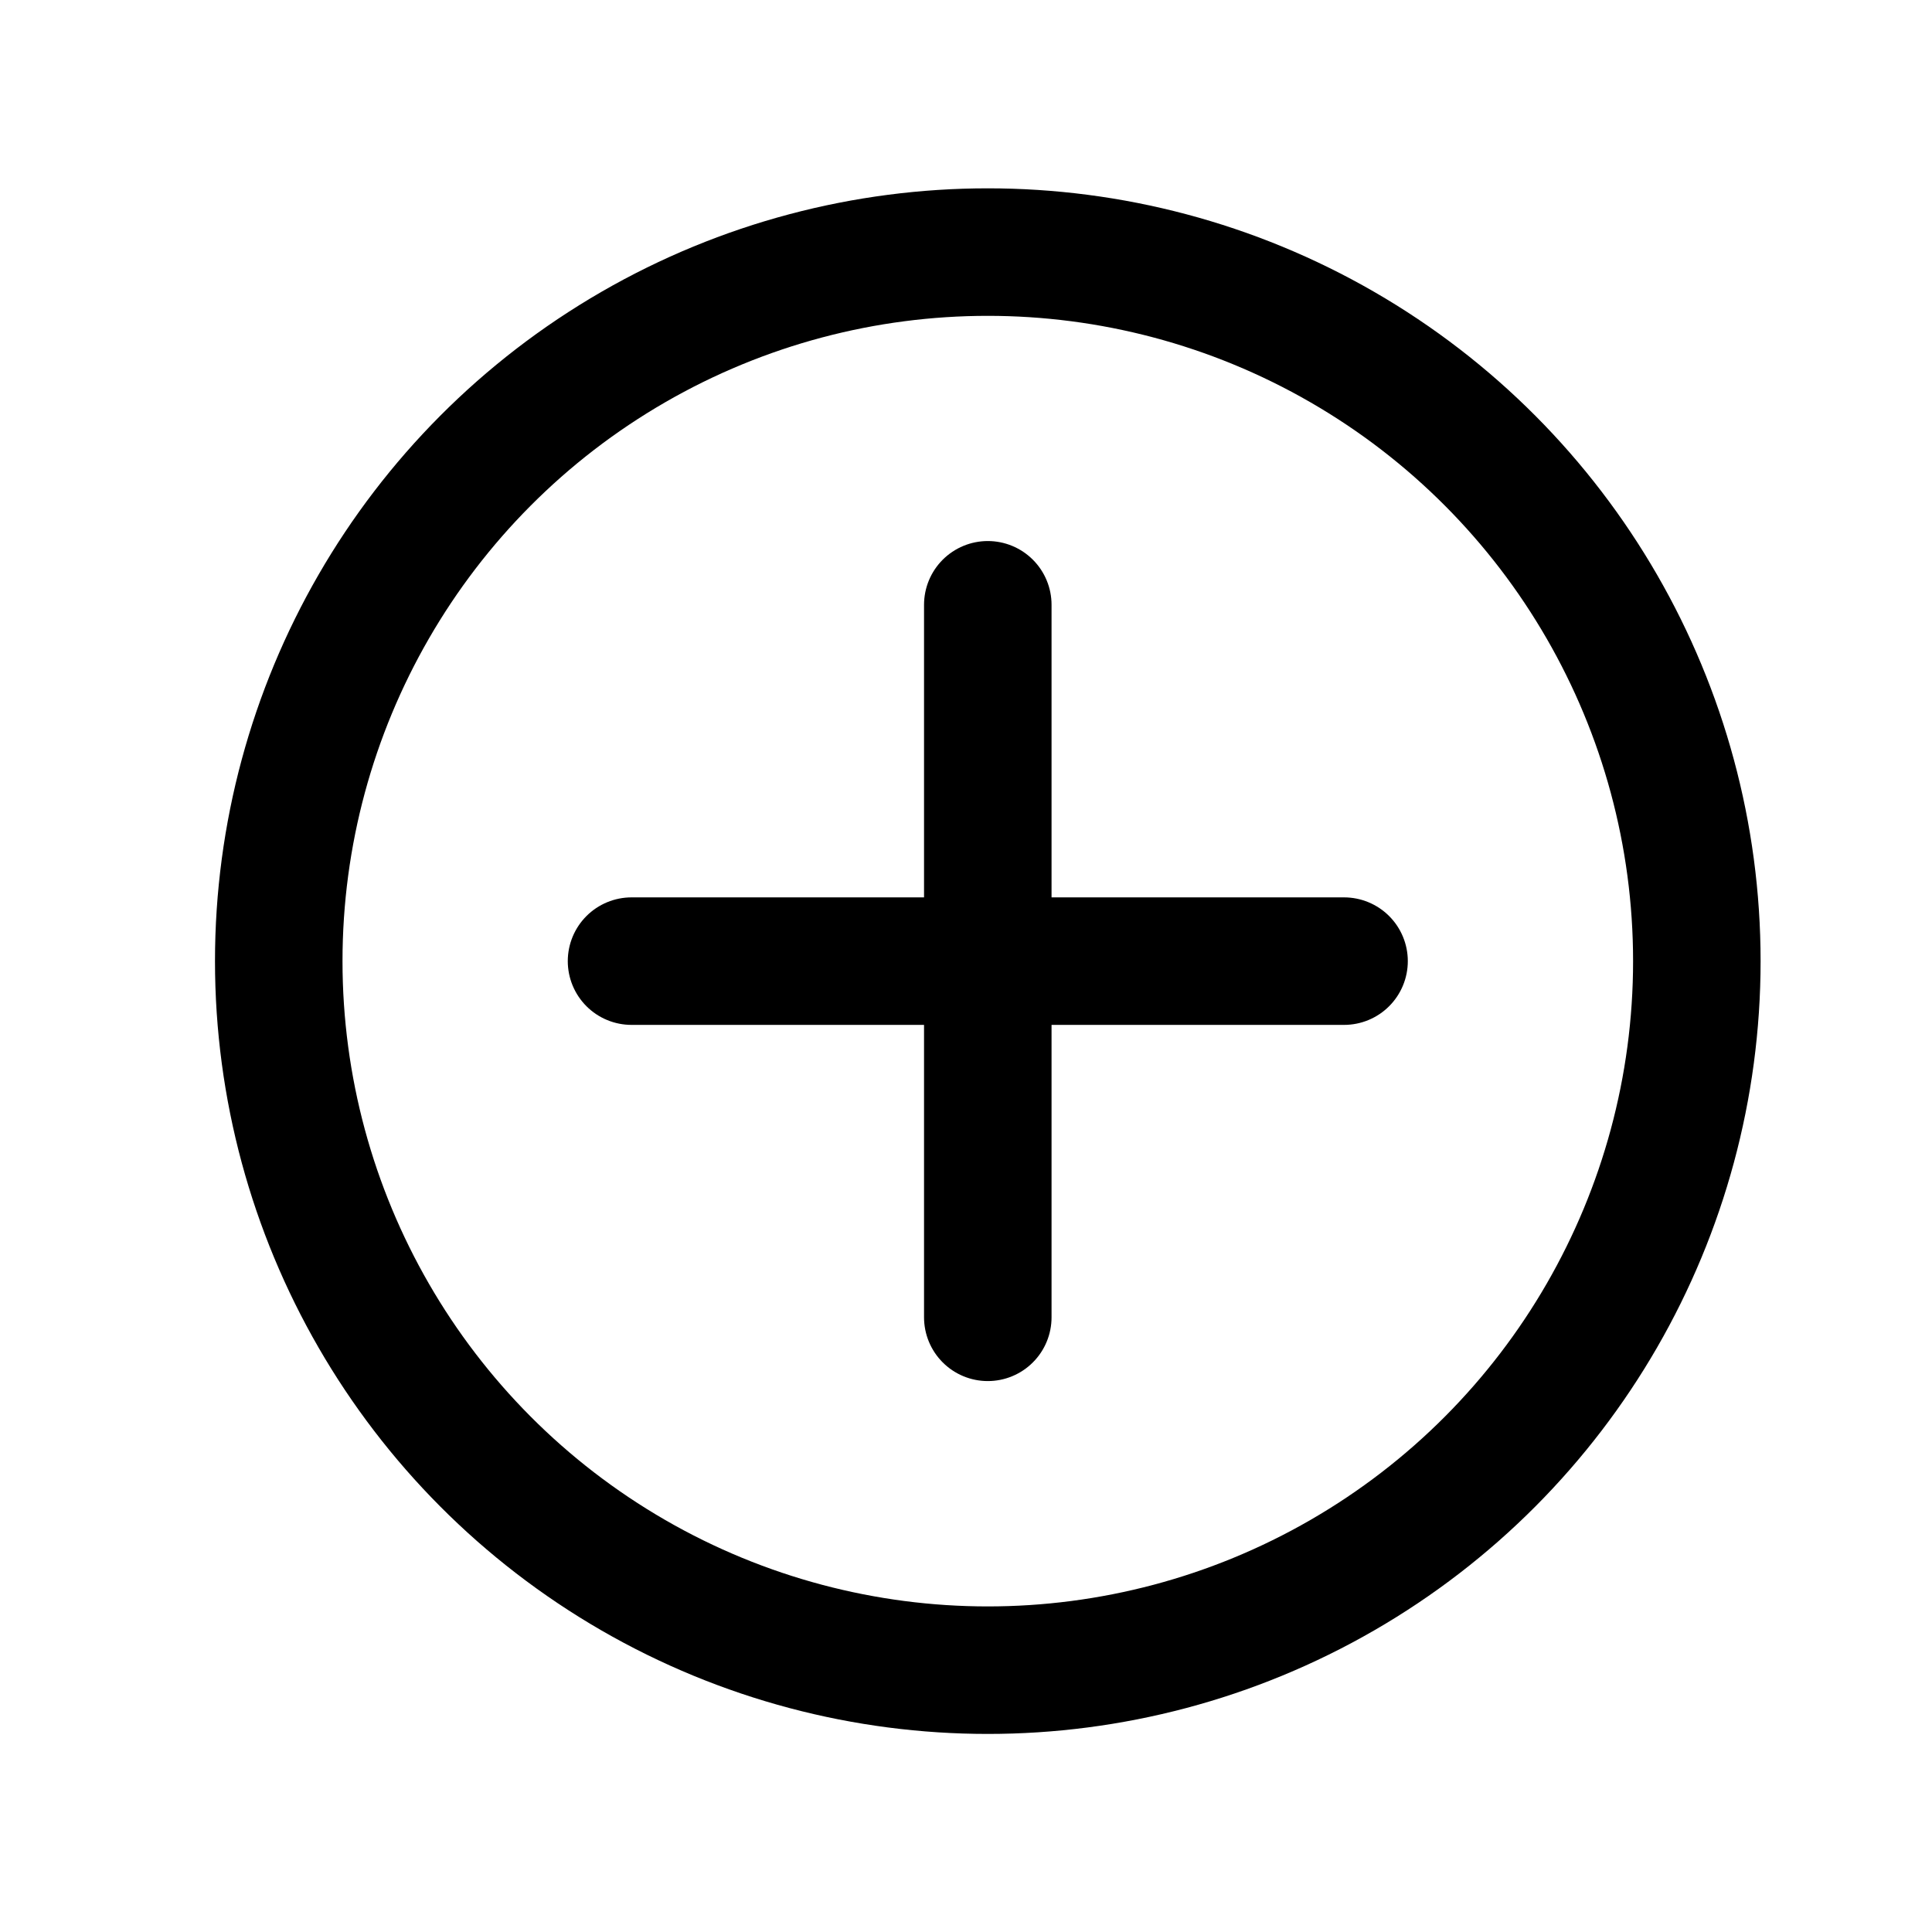 <svg width="25" height="25" viewBox="0 0 25 25" fill="none" xmlns="http://www.w3.org/2000/svg">
<circle cx="12.782" cy="12.437" r="9.175" stroke="black" stroke-width="1.65"/>
<path d="M8.172 12.437H17.392" stroke="black" stroke-width="1.65" stroke-linecap="round"/>
<path d="M12.782 17.046L12.782 7.826" stroke="black" stroke-width="1.65" stroke-linecap="round"/>
</svg>
